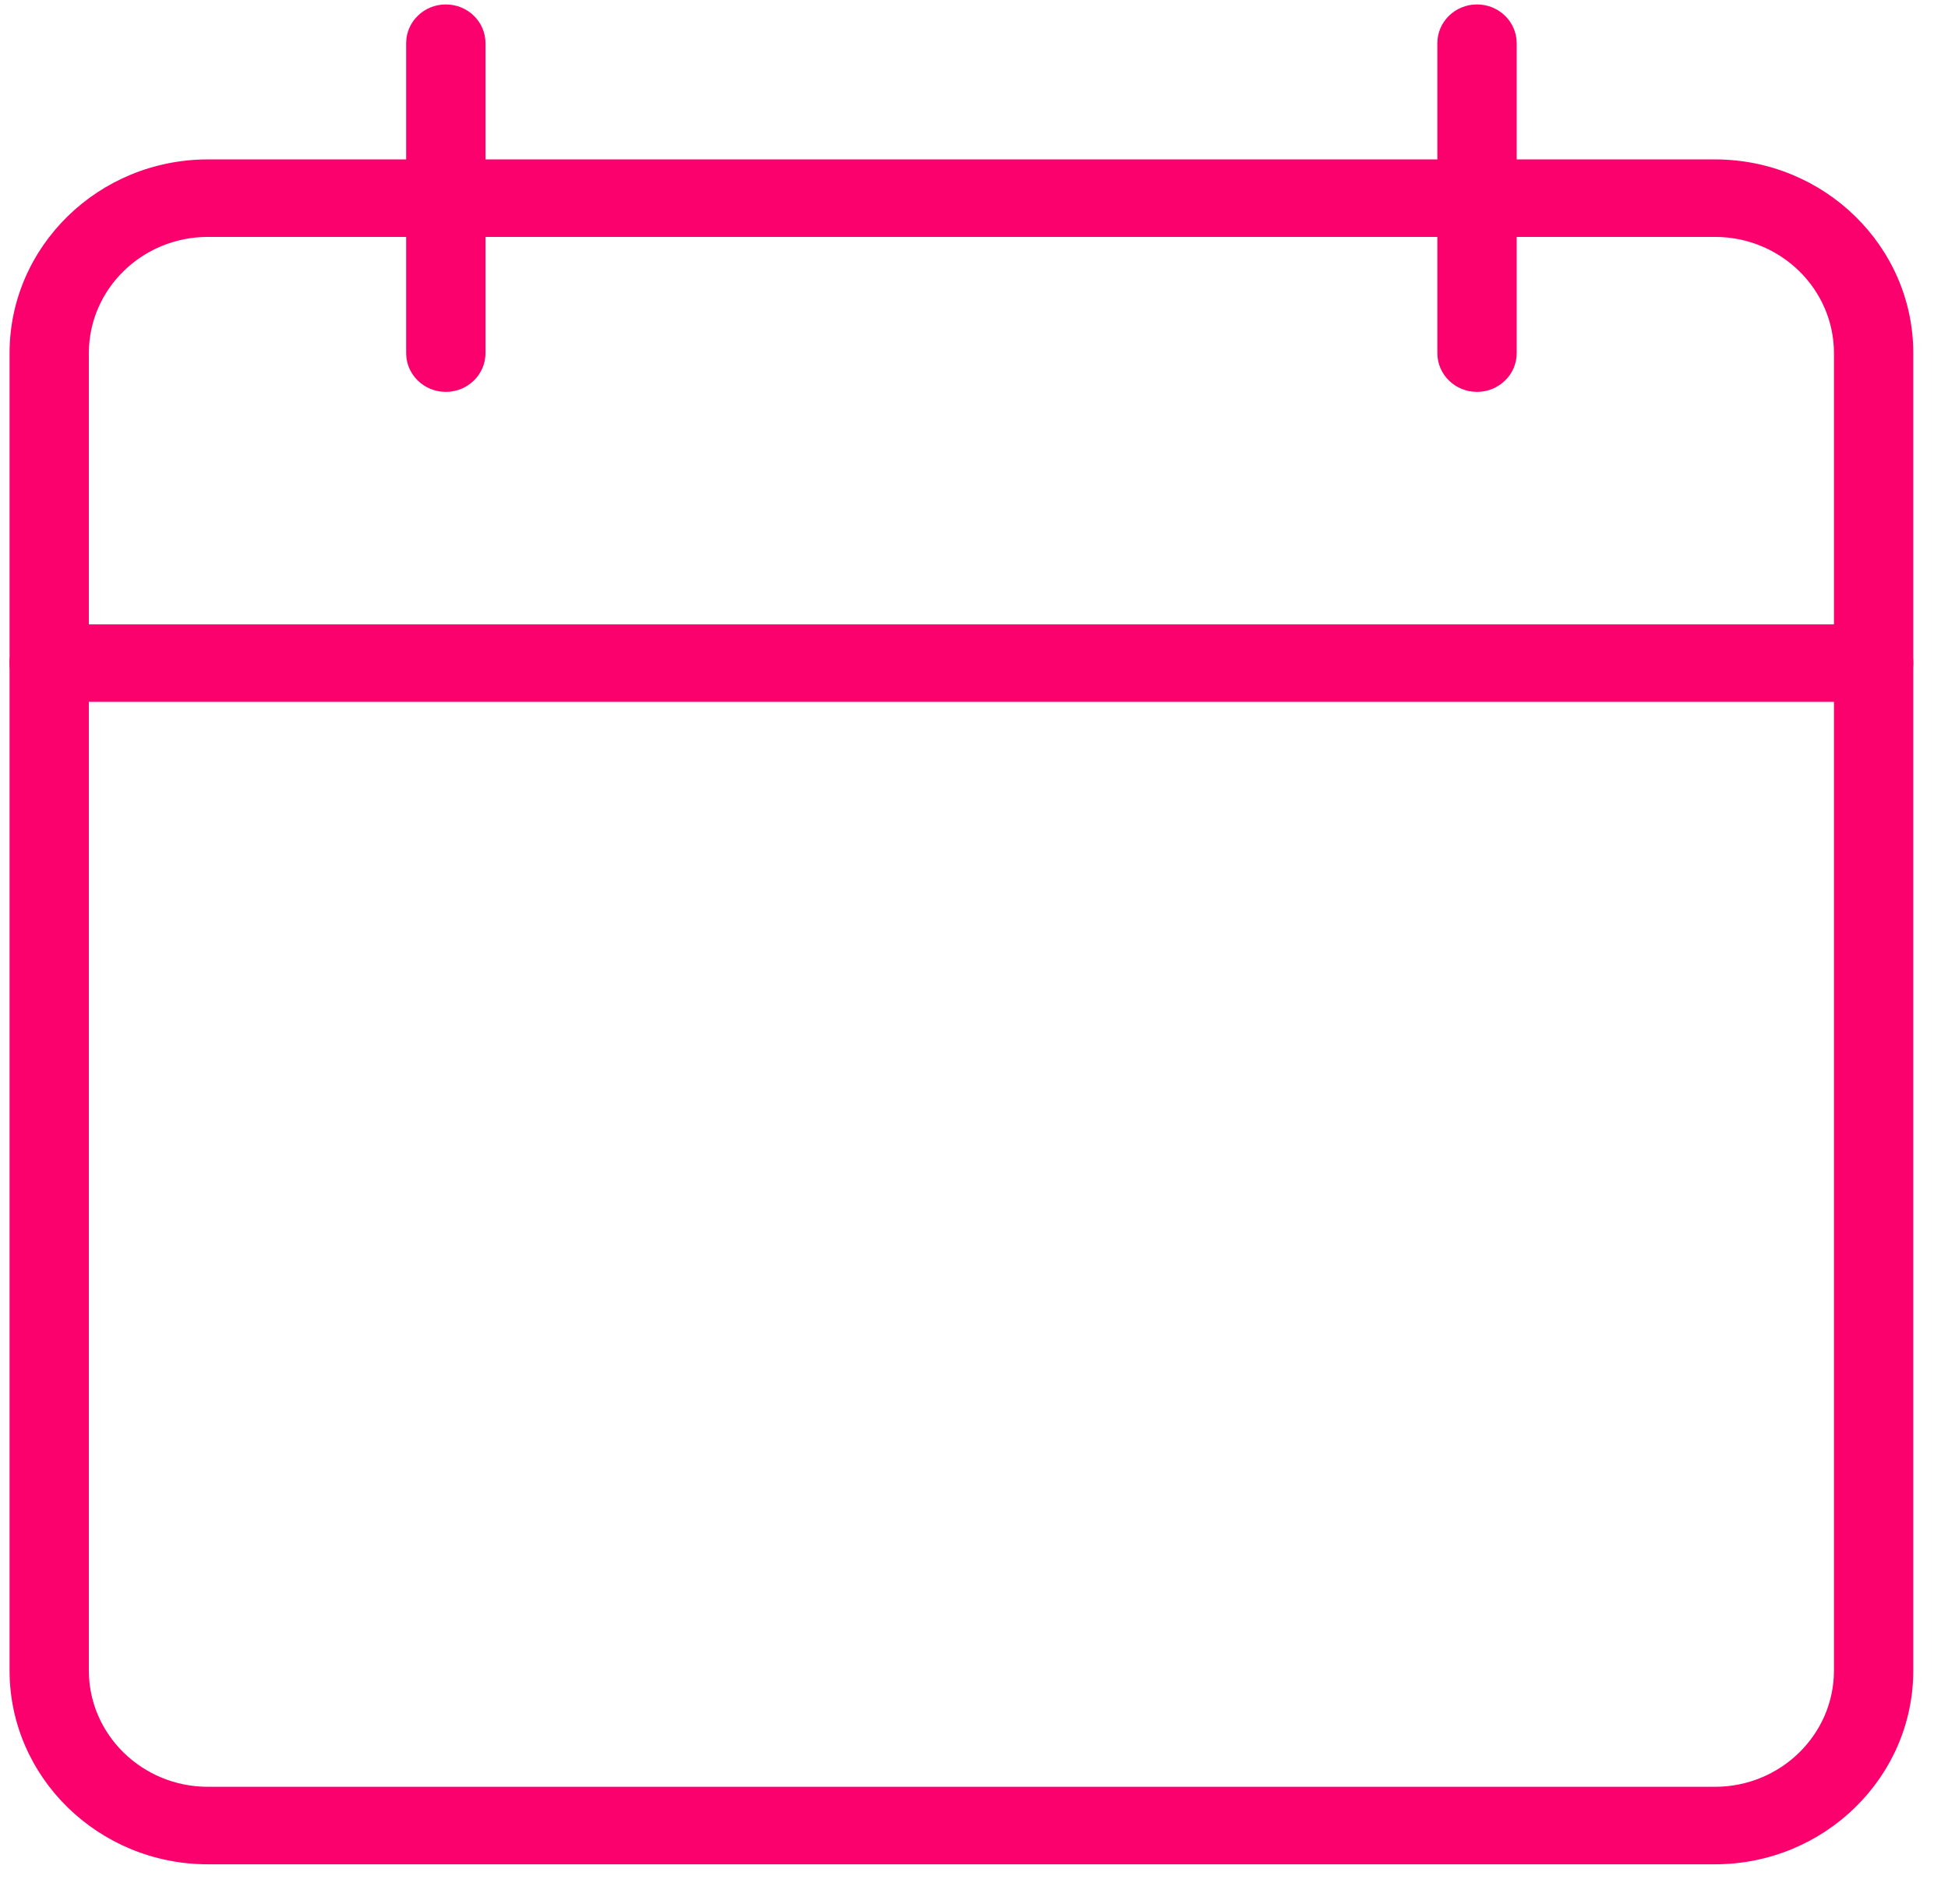 <svg xmlns="http://www.w3.org/2000/svg" width="44" height="43" viewBox="0 0 44 43" fill="none"><path d="M38.737 42.1H4.695C2.226 42.1 0.216 40.136 0.216 37.725V7.975C0.216 5.563 2.226 3.6 4.695 3.6H38.737C41.206 3.6 43.216 5.563 43.216 7.975V37.725C43.216 40.136 41.206 42.1 38.737 42.1ZM4.695 5.35C3.213 5.35 2.007 6.527 2.007 7.975V37.725C2.007 39.172 3.213 40.35 4.695 40.35H38.737C40.218 40.35 41.424 39.172 41.424 37.725V7.975C41.424 6.527 40.218 5.35 38.737 5.35H4.695Z" fill="#FB016E"></path><path d="M42.32 15.85H1.112C0.617 15.85 0.216 15.458 0.216 14.975C0.216 14.492 0.617 14.1 1.112 14.1H42.32C42.815 14.1 43.216 14.492 43.216 14.975C43.216 15.458 42.815 15.85 42.32 15.85Z" fill="#FB016E"></path><path d="M10.07 8.85C9.575 8.85 9.174 8.458 9.174 7.975V0.975C9.174 0.492 9.575 0.1 10.07 0.1C10.565 0.1 10.966 0.492 10.966 0.975V7.975C10.966 8.458 10.565 8.85 10.07 8.85Z" fill="#FB016E"></path><path d="M33.362 8.85C32.867 8.85 32.466 8.458 32.466 7.975V0.975C32.466 0.492 32.867 0.1 33.362 0.1C33.856 0.1 34.258 0.492 34.258 0.975V7.975C34.258 8.458 33.856 8.85 33.362 8.85Z" fill="#FB016E"></path></svg>